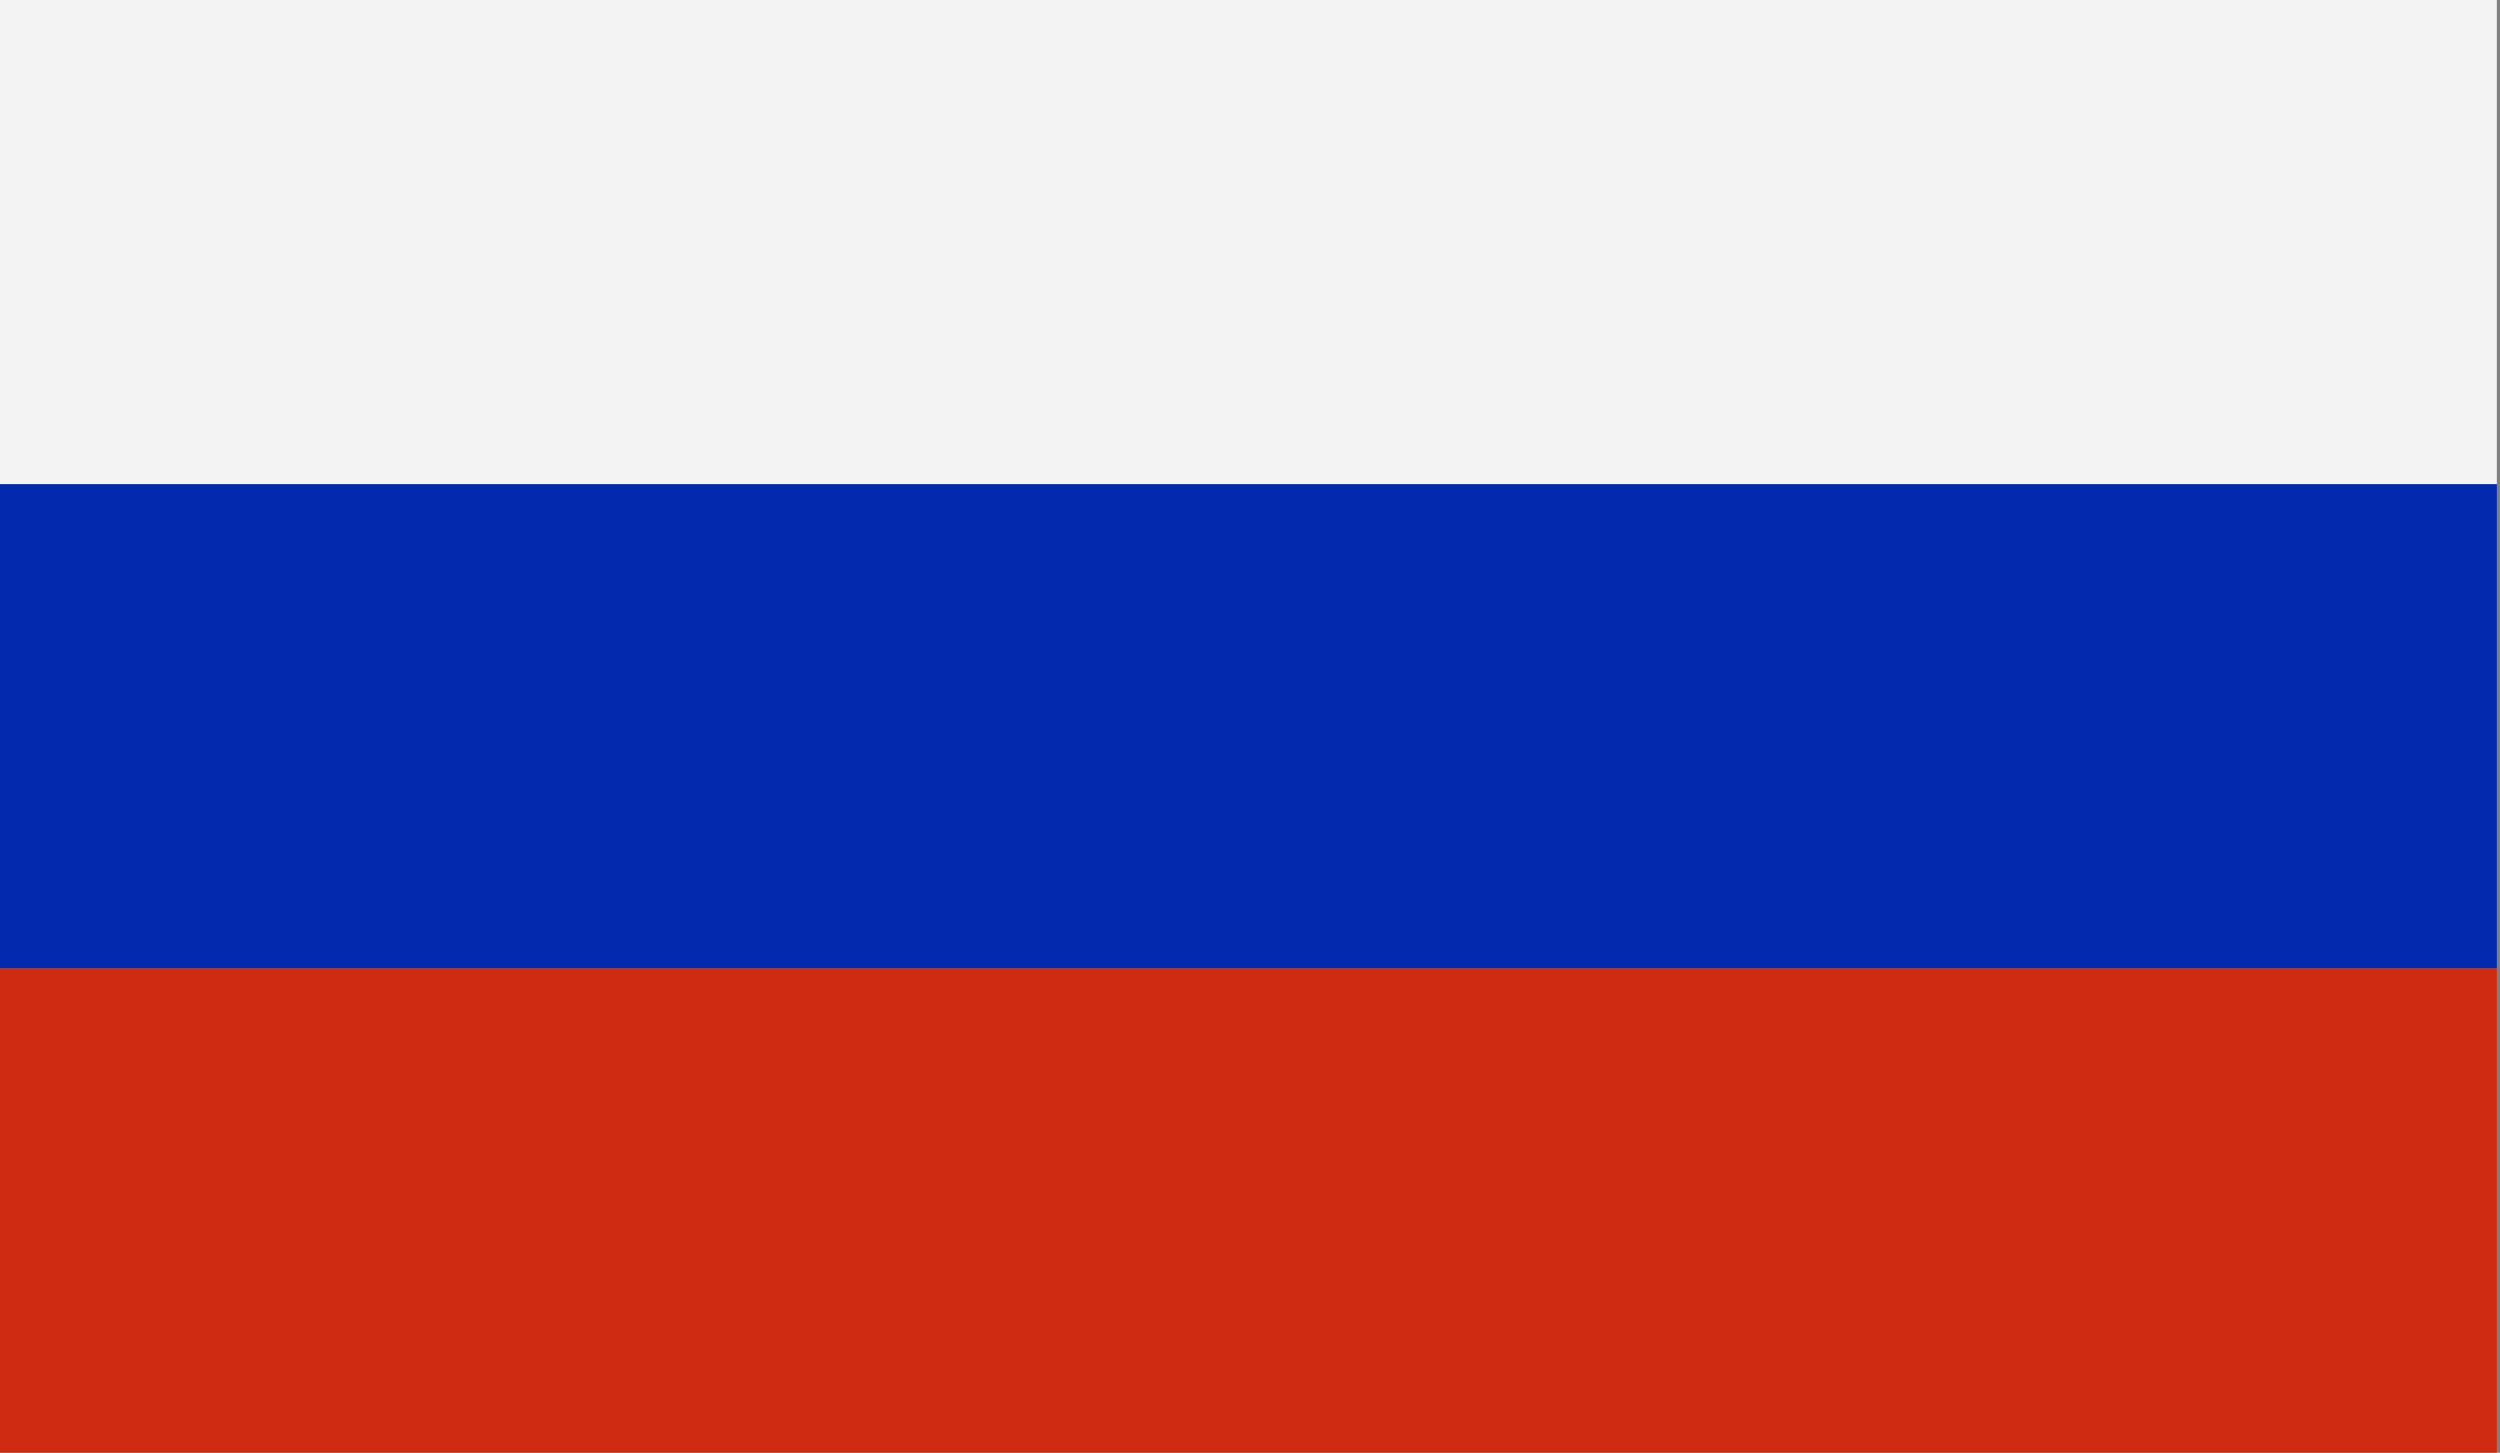 <?xml version="1.0" encoding="UTF-8"?> <svg xmlns="http://www.w3.org/2000/svg" width="148" height="86" viewBox="0 0 148 86" fill="none"><rect x="0" y="0" width="148" height="86" fill="#808080" stroke="none"/><rect width="147.812" height="28.667" fill="#F3F3F3"></rect><rect y="28.666" width="147.812" height="28.667" fill="#0329AE"></rect><rect y="57.333" width="147.812" height="28.667" fill="#CF2B12"></rect></svg> 
